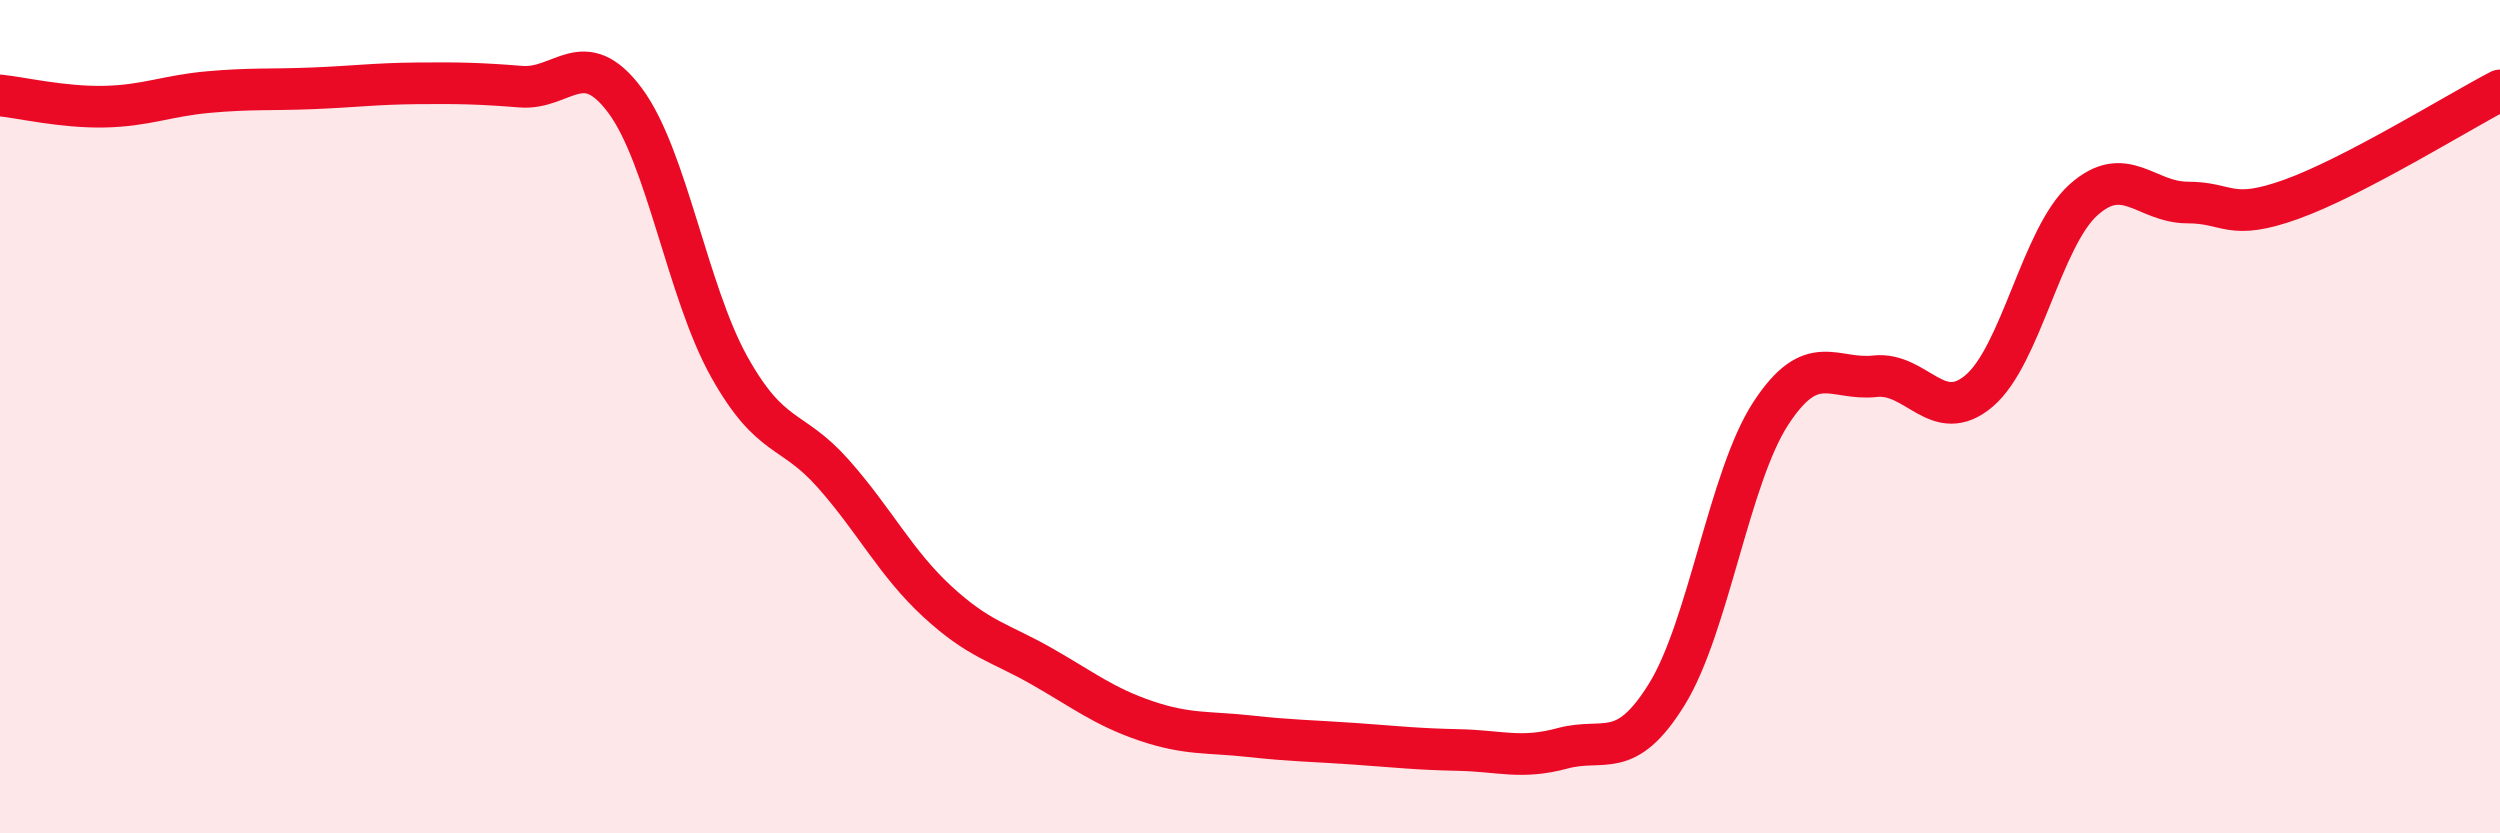 
    <svg width="60" height="20" viewBox="0 0 60 20" xmlns="http://www.w3.org/2000/svg">
      <path
        d="M 0,2.29 C 0.5,2.34 1.5,2.58 2.5,2.56 C 3.5,2.54 4,2.3 5,2.21 C 6,2.12 6.5,2.16 7.5,2.12 C 8.5,2.08 9,2.01 10,2 C 11,1.99 11.5,2 12.5,2.08 C 13.5,2.16 14,1.07 15,2.41 C 16,3.75 16.5,7.01 17.5,8.8 C 18.5,10.59 19,10.24 20,11.37 C 21,12.5 21.5,13.52 22.5,14.44 C 23.5,15.36 24,15.42 25,15.99 C 26,16.56 26.5,16.96 27.5,17.3 C 28.5,17.64 29,17.56 30,17.67 C 31,17.78 31.5,17.78 32.5,17.85 C 33.5,17.92 34,17.98 35,18 C 36,18.02 36.5,18.23 37.5,17.96 C 38.5,17.69 39,18.28 40,16.67 C 41,15.06 41.5,11.45 42.5,9.92 C 43.5,8.39 44,9.14 45,9.03 C 46,8.92 46.5,10.23 47.5,9.38 C 48.5,8.53 49,5.7 50,4.8 C 51,3.9 51.5,4.86 52.5,4.86 C 53.5,4.86 53.5,5.32 55,4.78 C 56.5,4.24 59,2.69 60,2.17L60 20L0 20Z"
        fill="#EB0A25"
        opacity="0.1"
        stroke-linecap="round"
        stroke-linejoin="round"
      />
      <path
        d="M 0,2.29 C 0.5,2.34 1.5,2.58 2.5,2.56 C 3.5,2.54 4,2.3 5,2.21 C 6,2.12 6.5,2.16 7.5,2.12 C 8.5,2.08 9,2.01 10,2 C 11,1.99 11.5,2 12.5,2.08 C 13.5,2.16 14,1.07 15,2.41 C 16,3.75 16.5,7.01 17.5,8.8 C 18.5,10.59 19,10.24 20,11.37 C 21,12.5 21.5,13.52 22.5,14.44 C 23.5,15.36 24,15.42 25,15.99 C 26,16.56 26.5,16.96 27.5,17.3 C 28.5,17.64 29,17.56 30,17.67 C 31,17.78 31.5,17.78 32.5,17.85 C 33.5,17.92 34,17.98 35,18 C 36,18.02 36.5,18.23 37.5,17.96 C 38.5,17.69 39,18.28 40,16.67 C 41,15.06 41.5,11.45 42.5,9.92 C 43.5,8.39 44,9.14 45,9.03 C 46,8.92 46.5,10.23 47.5,9.38 C 48.5,8.53 49,5.7 50,4.8 C 51,3.9 51.5,4.86 52.5,4.86 C 53.5,4.86 53.5,5.32 55,4.78 C 56.5,4.24 59,2.69 60,2.17"
        stroke="#EB0A25"
        stroke-width="1"
        fill="none"
        stroke-linecap="round"
        stroke-linejoin="round"
      />
    </svg>
  